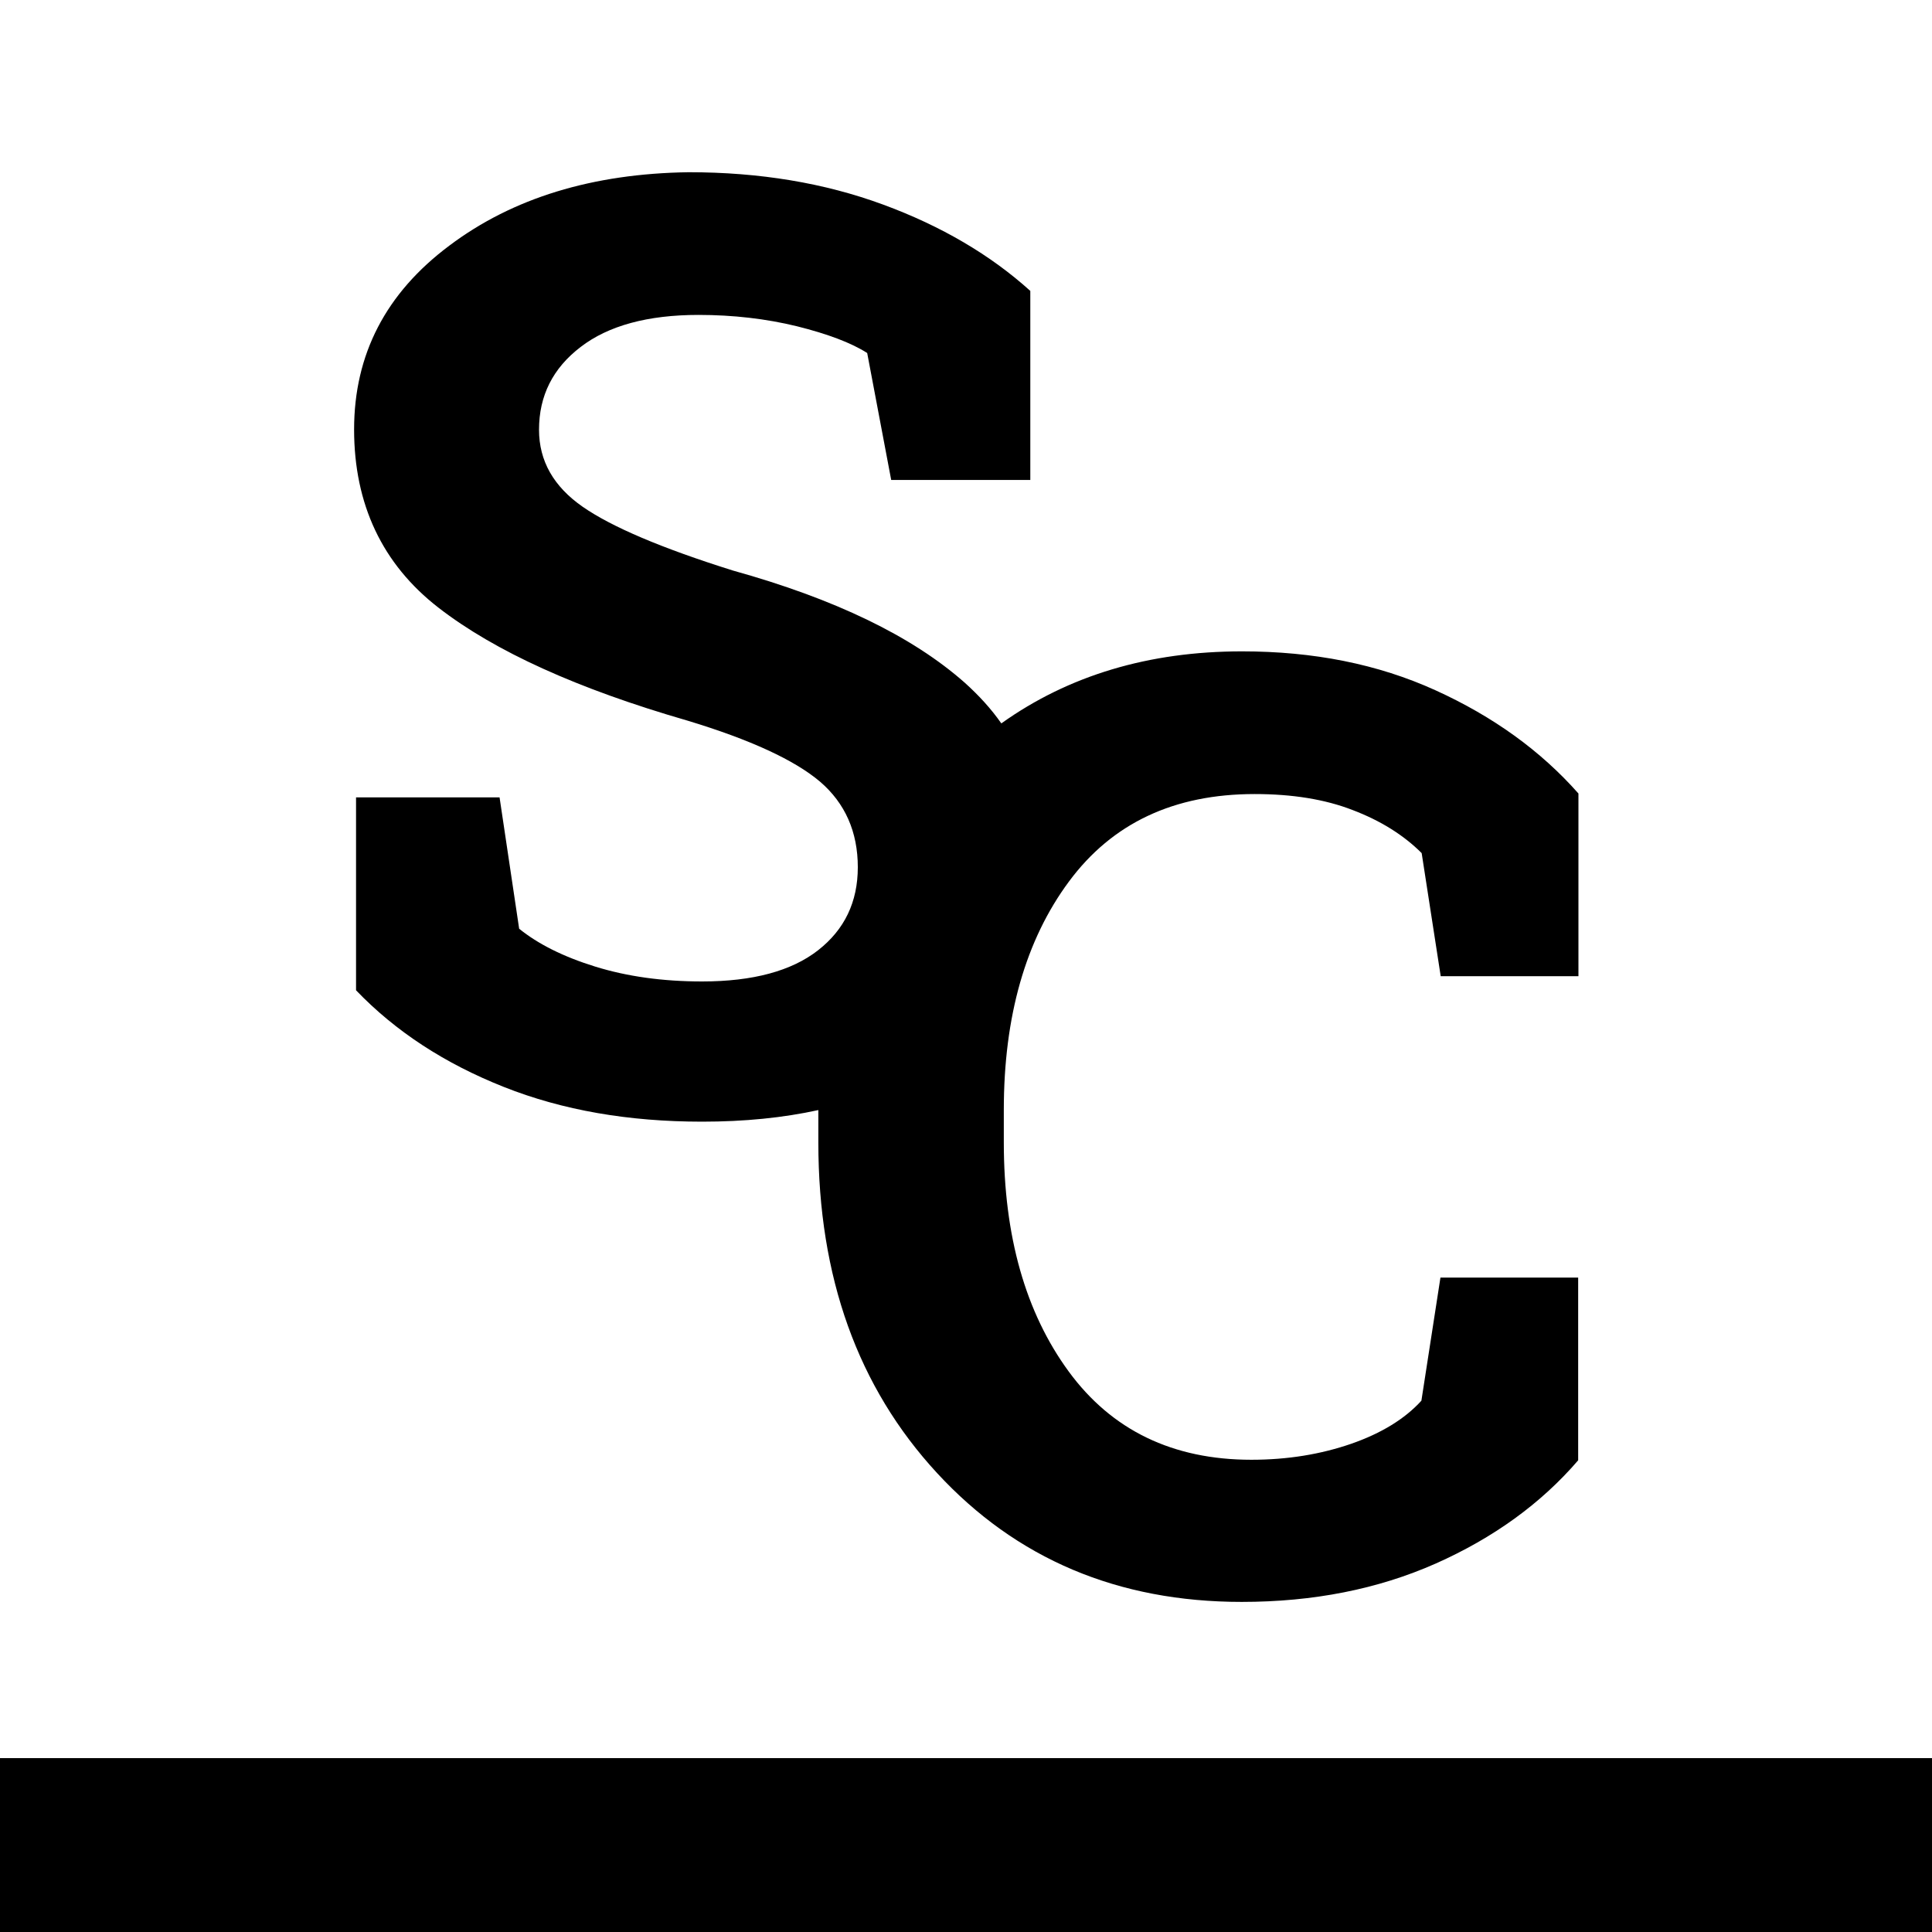 <?xml version="1.0" encoding="utf-8"?>
<!-- Generator: Adobe Illustrator 24.2.1, SVG Export Plug-In . SVG Version: 6.00 Build 0)  -->
<svg version="1.1" id="Layer_1" xmlns="http://www.w3.org/2000/svg" xmlns:xlink="http://www.w3.org/1999/xlink" x="0px" y="0px"
	 viewBox="0 0 700 700" style="enable-background:new 0 0 700 700;" xml:space="preserve">
<path d="M0,637v63h700v-63H0z M158.9,220.2c20.4,15.8,50.4,29.4,90.2,40.9c22.8,6.9,38.8,14.3,48,22.1c9.1,7.8,13.7,18.2,13.7,31
	c0,12.6-4.8,22.6-14.4,30.1c-9.6,7.5-23.6,11.3-42,11.3c-14.3,0-27.2-1.8-38.8-5.4c-11.6-3.6-20.7-8.2-27.5-13.7l-7.1-47.6h-52v69.9
	c14.3,14.9,32.1,26.5,53.5,35s45.3,12.6,71.9,12.6c15.3,0,29.3-1.4,42.1-4.2c0,0.1,0,0.3,0,0.4v11.3c0,48.8,14.3,88.7,43,119.8
	c28.7,31.1,65.5,46.7,110.4,46.7c25.9,0,49.3-4.6,70.3-13.9c20.9-9.3,38.1-21.7,51.6-37.4v-66.2h-49.9l-6.9,44.6
	c-6,6.6-14.5,11.8-25.4,15.6c-11,3.8-23,5.8-36.2,5.8c-28.5,0-50.6-10.7-66.2-32c-15.6-21.3-23.5-49-23.5-83v-11.7
	c0-34,7.9-61.6,23.6-82.8c15.7-21.2,38.1-31.7,67.3-31.7c13.6,0,25.5,1.9,35.5,5.8c10,3.8,18.4,9,25,15.6l6.9,44.6h49.9v-66.2
	c-13.7-15.5-30.9-27.9-51.8-37.4s-44.2-14.1-70.1-14.1c-33.7,0-62.8,8.7-87.2,26.1c-3.7-5.3-8.1-10.1-13.2-14.7
	c-19.1-16.9-47.1-30.4-84.1-40.7c-25.8-8.1-43.9-15.8-54.4-23.1c-10.5-7.3-15.8-16.6-15.8-27.9c0-12.3,5-22.3,15.1-30
	c10-7.7,24.3-11.6,42.7-11.6c12.6,0,24.5,1.4,35.6,4.1c11.2,2.8,19.7,6,25.5,9.7l8.7,46h50.4v-68.5c-14.4-13-32.2-23.5-53.4-31.3
	c-21.2-7.8-44.6-11.7-70.4-11.7c-34.8,0.5-63.7,9.3-86.7,26.6c-23,17.2-34.5,39.4-34.5,66.6C128.3,182.7,138.5,204.4,158.9,220.2z"
	/>
</svg>
